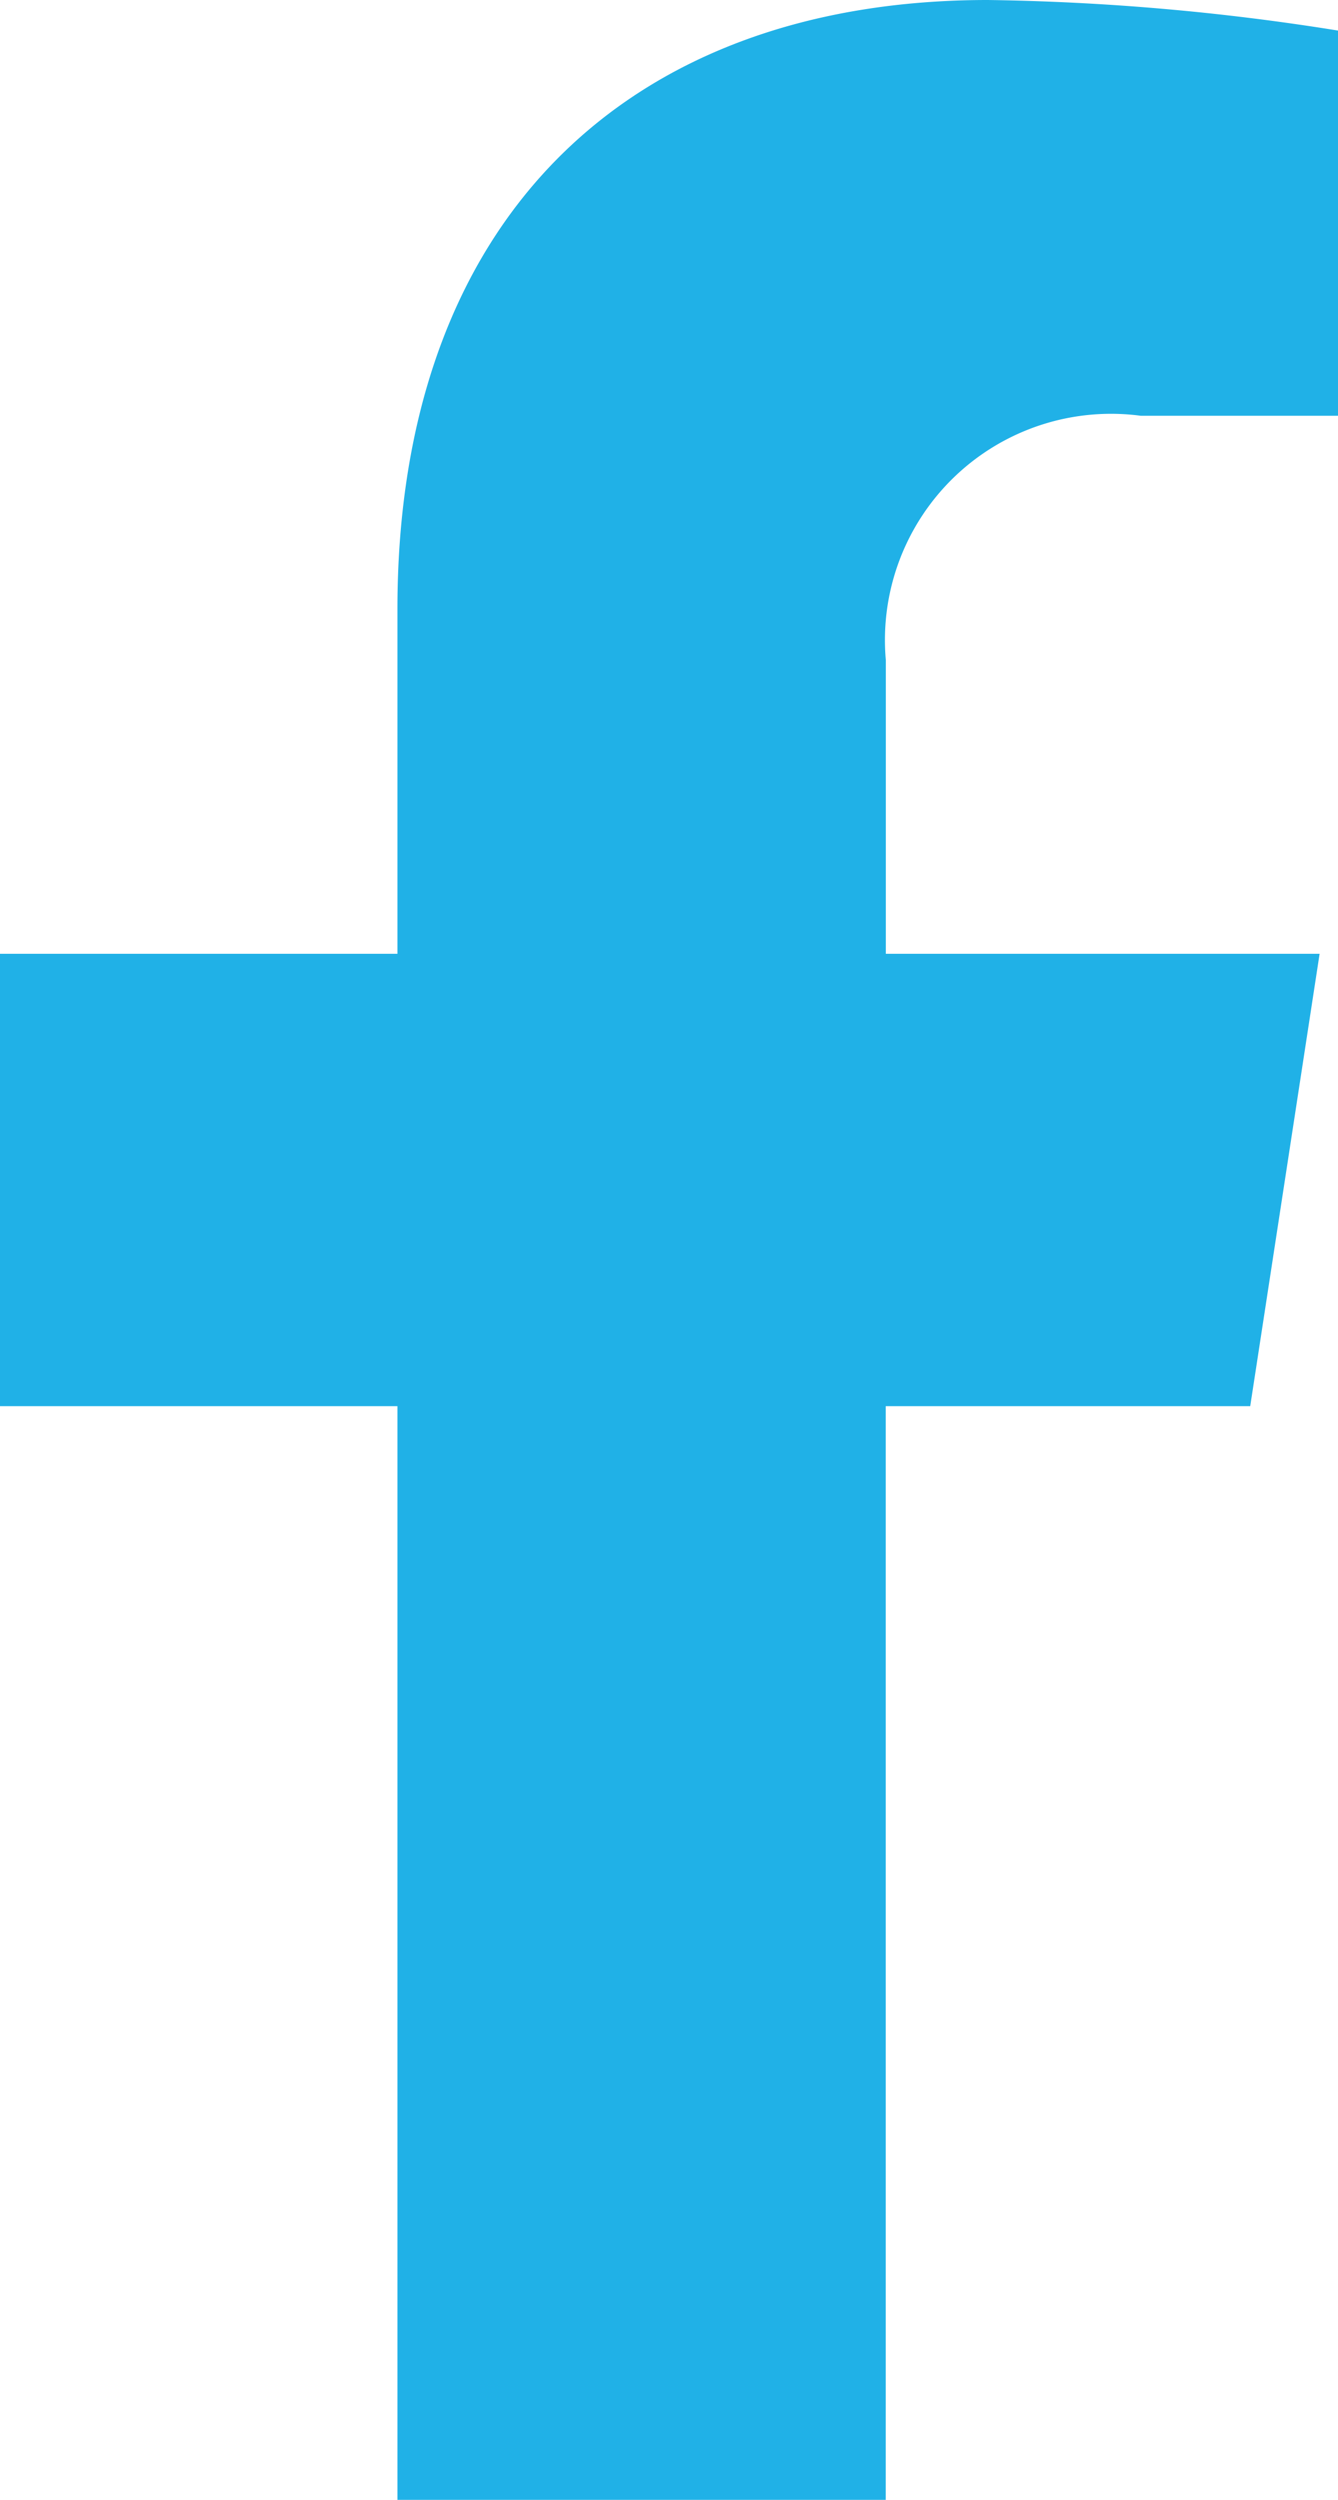 <svg xmlns="http://www.w3.org/2000/svg" width="11.783" height="22" viewBox="0 0 11.783 22">
  <g id="facebook-f" transform="translate(0)">
    <path id="facebook-f-2" data-name="facebook-f" d="M33.9,12.375l.611-3.981h-3.82V5.81a1.991,1.991,0,0,1,2.245-2.151h1.737V.269A21.18,21.18,0,0,0,31.59,0c-3.146,0-5.2,1.907-5.2,5.359V8.394h-3.5v3.981h3.5V22h4.3V12.375Z" transform="translate(-22.89)" fill="#20b1e7"/>
  </g>
</svg>
